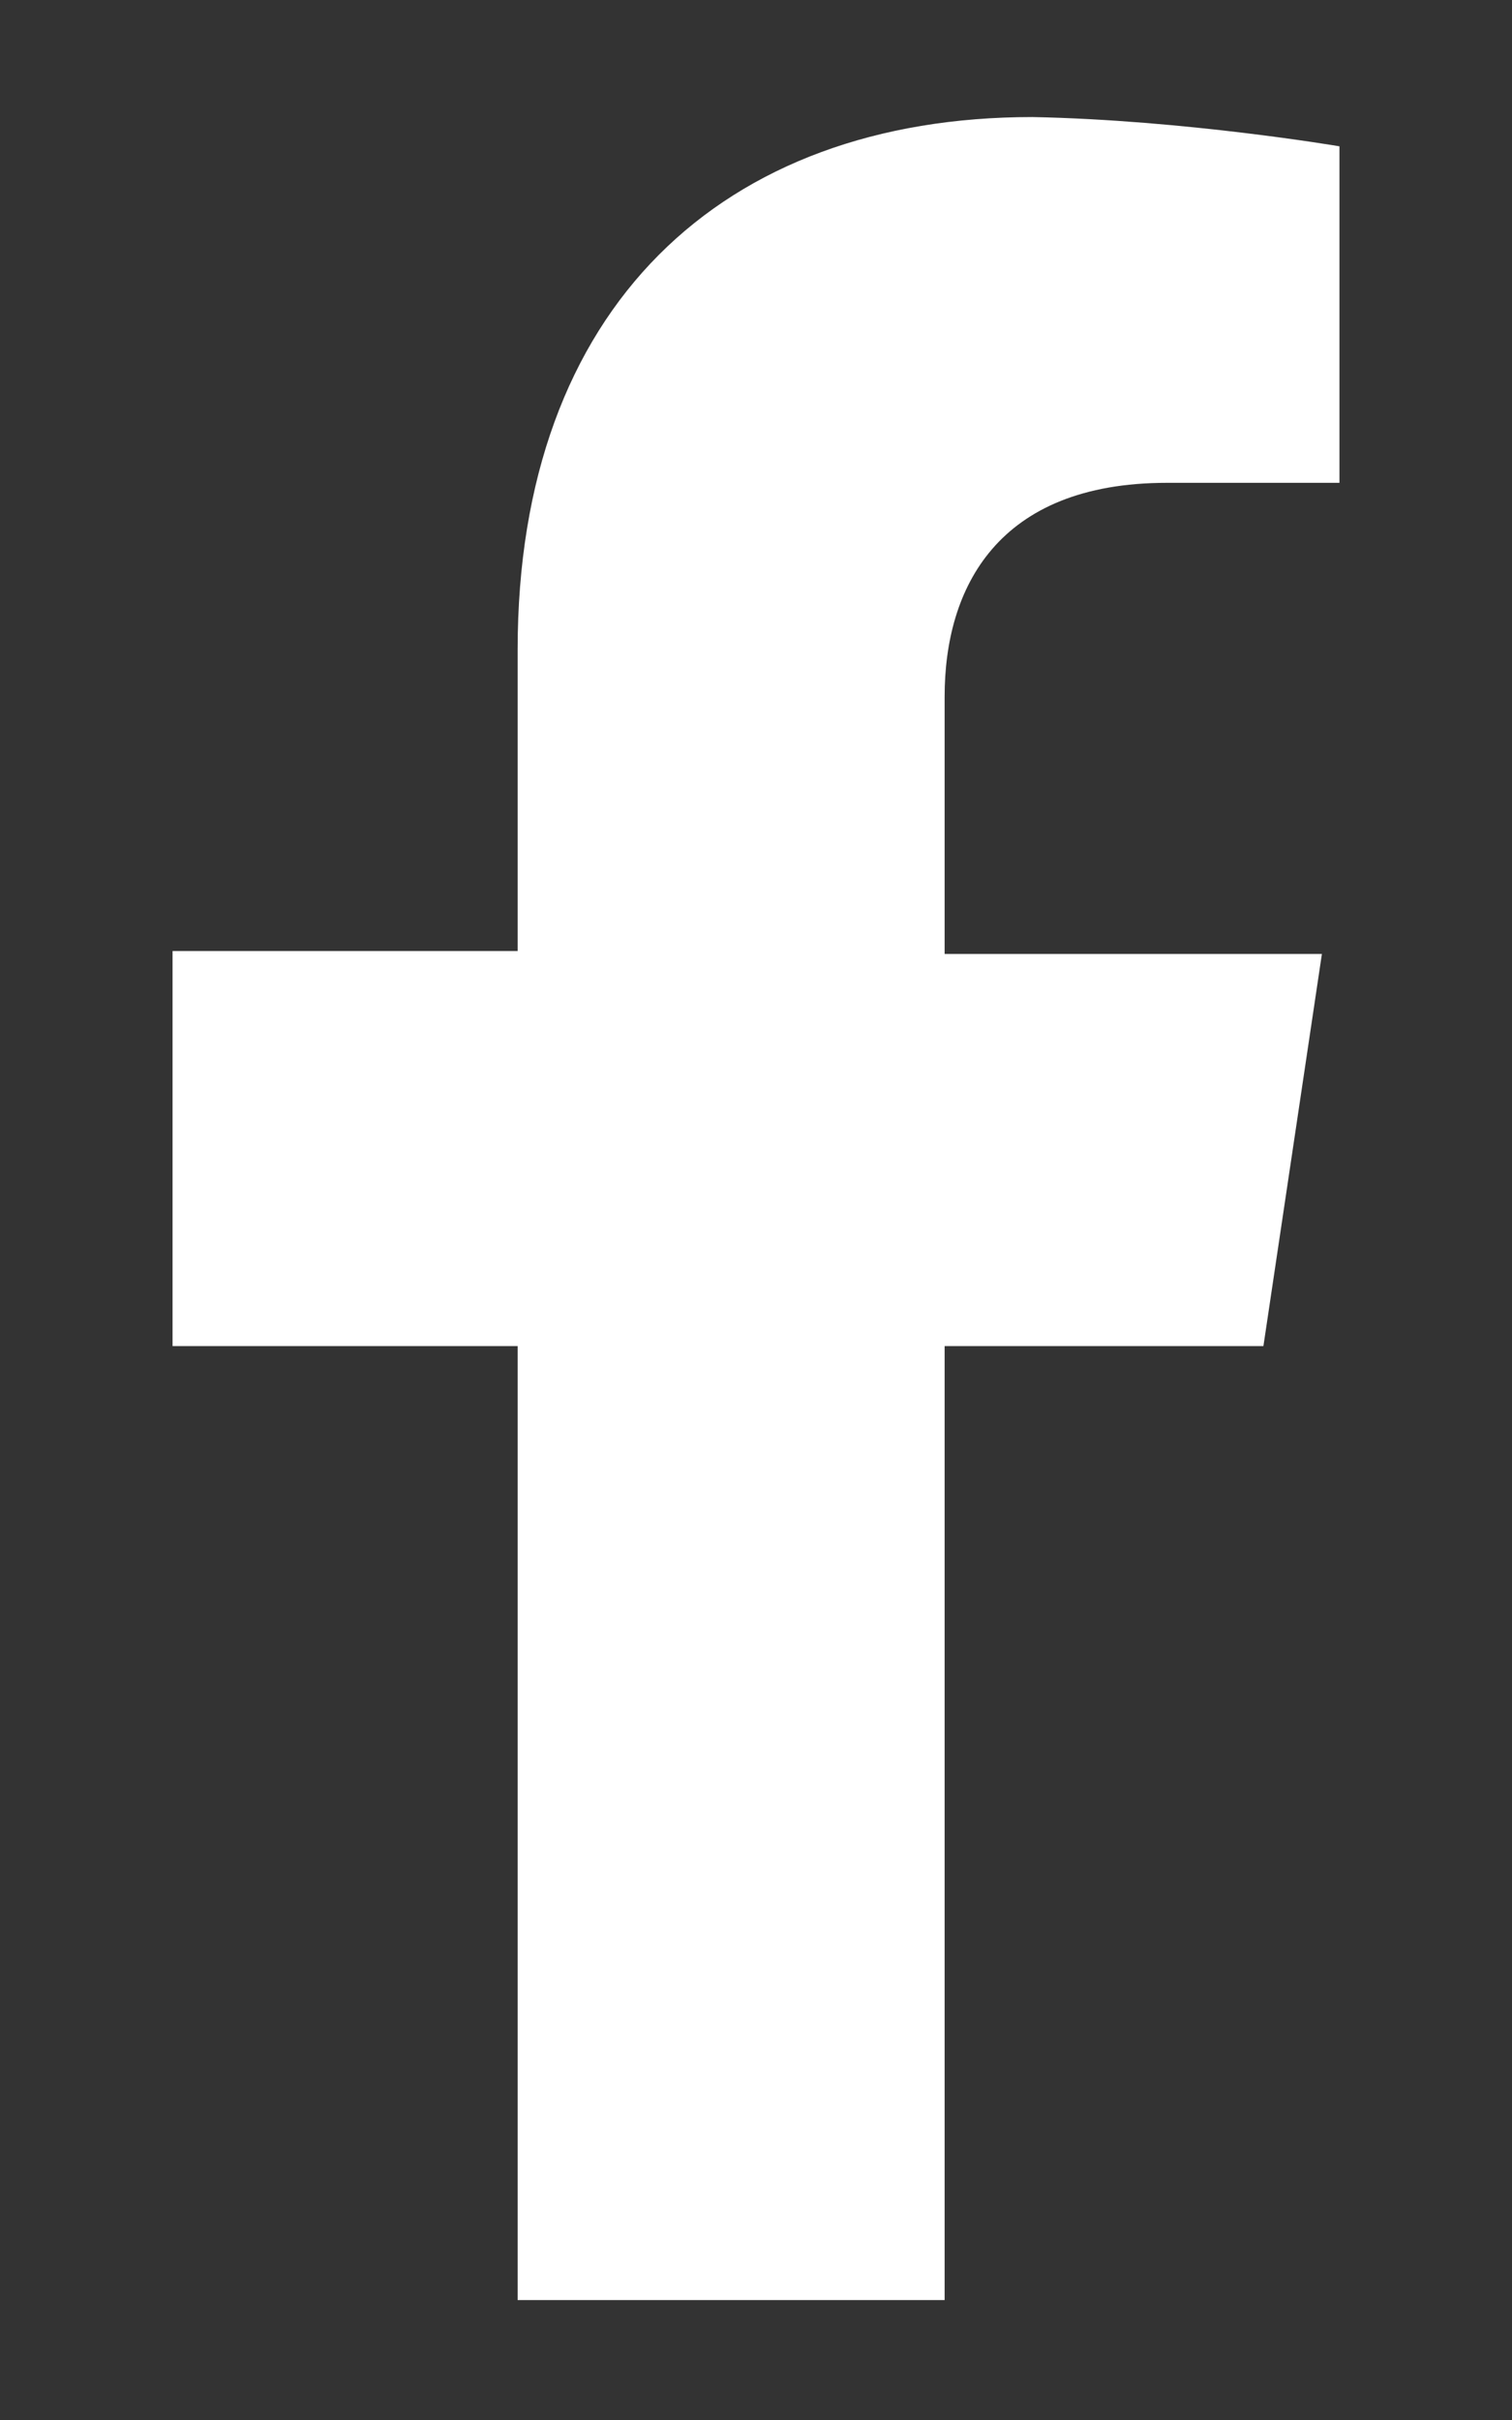 <?xml version="1.0" encoding="utf-8"?>
<!-- Generator: Adobe Illustrator 27.2.0, SVG Export Plug-In . SVG Version: 6.00 Build 0)  -->
<svg version="1.1" id="Layer_1" xmlns="http://www.w3.org/2000/svg" xmlns:xlink="http://www.w3.org/1999/xlink" x="0px" y="0px"
	 viewBox="0 0 51.7 82.7" style="enable-background:new 0 0 51.7 82.7;" xml:space="preserve">
<rect x="0" y="0" width="51.7" height="82.7" fill="#333333" stroke="none"/>
<style type="text/css">
	.st0{fill:#FFFFFF;}
</style>
<g>
	<path class="st0" d="M32.3,46v32.6H17.7V46H5.9V32.5h11.8V22.2c0-11.7,7-18.2,17.6-18.2C40.5,4.1,45.8,5,45.8,5v11.5h-5.9
		c-5.8,0-7.6,3.6-7.6,7.3v8.8h12.9L43.2,46H32.3z"/>
</g>
<g>
	<path class="st0" d="M367.7,64.3c-0.3,5.2-1.5,9.9-5.3,13.7c-3.8,3.8-8.4,5-13.7,5.3c-5.4,0.3-21.5,0.3-26.9,0
		c-5.2-0.3-9.8-1.5-13.7-5.3c-3.8-3.8-5-8.4-5.3-13.7c-0.3-5.4-0.3-21.5,0-26.9c0.3-5.2,1.4-9.9,5.3-13.7c3.8-3.8,8.5-5,13.7-5.3
		c5.4-0.3,21.5-0.3,26.9,0c5.2,0.3,9.9,1.5,13.7,5.3c3.8,3.8,5,8.4,5.3,13.7C368,42.8,368,58.9,367.7,64.3z M362,50.8
		c0-4.7,0.4-14.9-1.3-19.2c-1.2-2.9-3.3-5.1-6.2-6.2c-4.3-1.7-14.5-1.3-19.2-1.3s-14.9-0.4-19.2,1.3c-2.9,1.1-5.1,3.3-6.2,6.2
		c-1.7,4.3-1.3,14.5-1.3,19.2s-0.4,14.9,1.3,19.2c1.1,2.9,3.3,5.1,6.2,6.2c4.3,1.7,14.5,1.3,19.2,1.3s14.9,0.4,19.2-1.3
		c2.9-1.1,5.1-3.3,6.2-6.2C362.4,65.8,362,55.6,362,50.8z M352,50.8c0,9.3-7.5,16.7-16.7,16.7c-9.3,0-16.7-7.5-16.7-16.7
		s7.5-16.7,16.7-16.7C344.5,34.1,352,41.6,352,50.8z M346.2,50.8c0-6-4.9-10.9-10.9-10.9c-6,0-10.9,4.9-10.9,10.9
		c0,6,4.9,10.9,10.9,10.9C341.3,61.7,346.2,56.8,346.2,50.8z M352.7,37.3c-2.2,0-3.9-1.7-3.9-3.9s1.7-3.9,3.9-3.9
		c2.2,0,3.9,1.7,3.9,3.9C356.6,35.6,354.9,37.3,352.7,37.3z"/>
</g>
</svg>
